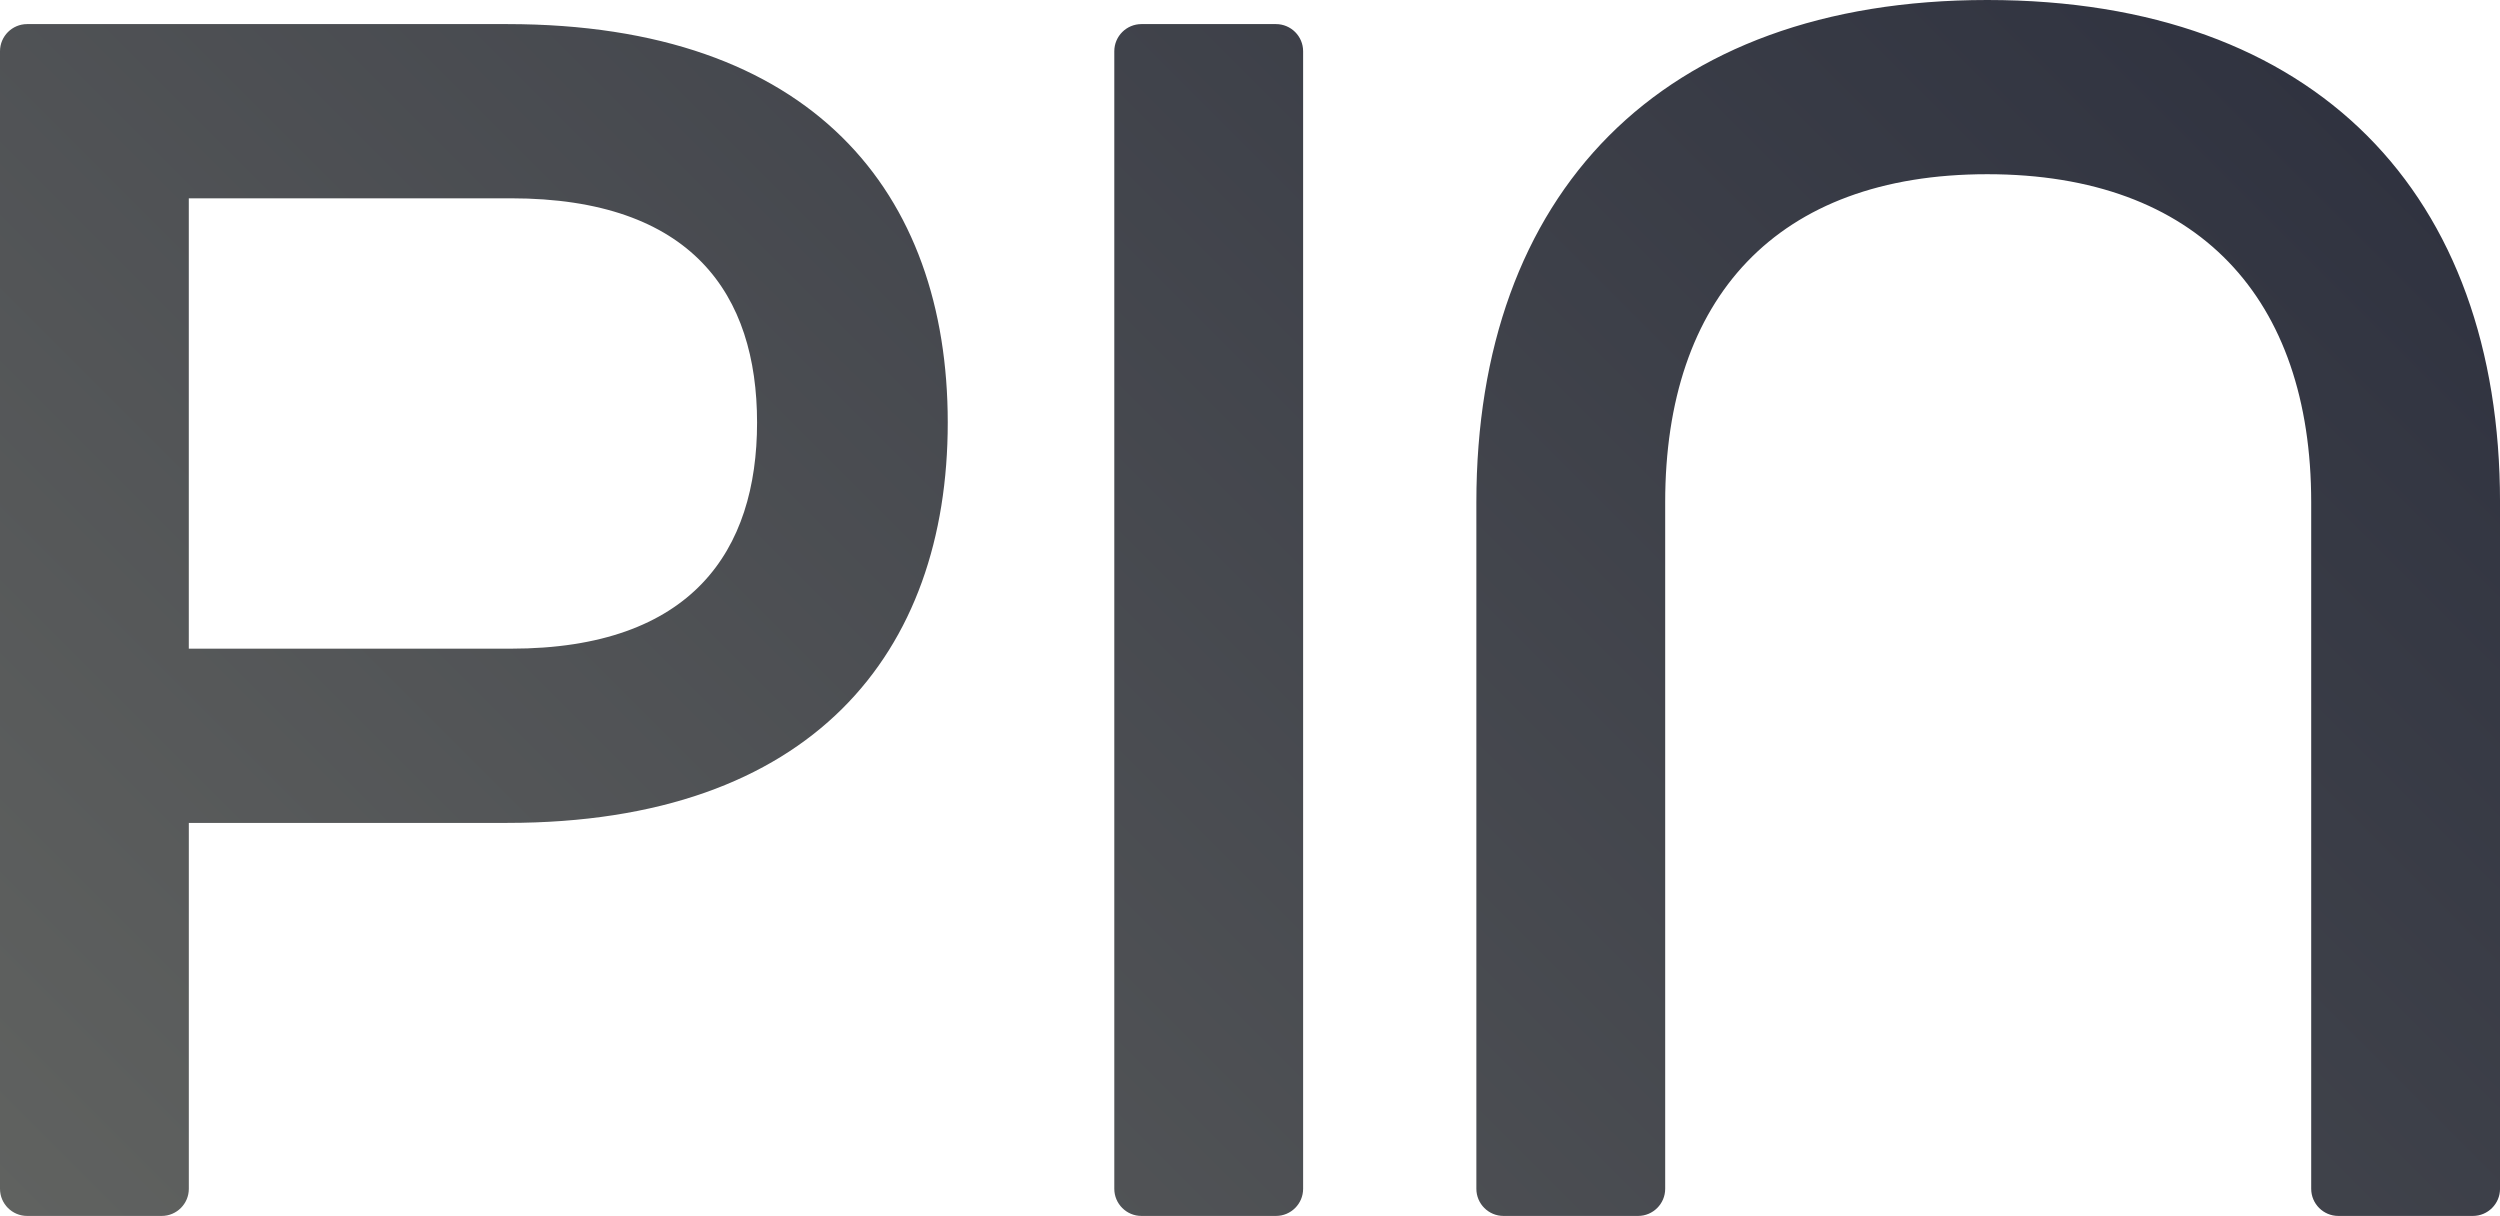<?xml version="1.0" encoding="UTF-8"?><svg id="Camada_1" xmlns="http://www.w3.org/2000/svg" xmlns:xlink="http://www.w3.org/1999/xlink" viewBox="0 0 1194.25 580.85"><defs><style>.cls-1{fill:url(#Gradiente_sem_nome_9);stroke-width:0px;}</style><linearGradient id="Gradiente_sem_nome_9" x1="160.02" y1="733.28" x2="979.63" y2="-86.32" gradientUnits="userSpaceOnUse"><stop offset="0" stop-color="#606260"/><stop offset="1" stop-color="#303340"/></linearGradient></defs><path class="cls-1" d="M242.28,11.51H12.97C5.81,11.51,0,17.32,0,24.48v543.4c0,7.16,5.81,12.97,12.97,12.97h64.26c7.16,0,12.97-5.81,12.97-12.97v-174.78h152.09c145.9,0,210.45-81.45,210.45-191.24S388.18,11.51,242.28,11.51ZM244.05,309.88H90.19V94.73h153.86c86.66,0,117.6,46.04,117.6,107.13s-30.95,108.01-117.6,108.01ZM609.53,11.51h-64.26c-7.16,0-12.97,5.81-12.97,12.97v543.4c0,7.16,5.81,12.97,12.97,12.97h64.26c7.16,0,12.97-5.81,12.97-12.97V24.48c0-7.16-5.81-12.97-12.97-12.97ZM949.31,0c-156.51,0-244.05,92.97-244.05,239.93v327.95c0,7.16,5.81,12.97,12.97,12.97h64.26c7.16,0,12.97-5.81,12.97-12.97V239.93c0-97.39,53.05-156.71,153.86-156.71s154.74,59.32,154.74,156.71v327.95c0,7.16,5.81,12.97,12.97,12.97h64.26c7.16,0,12.97-5.81,12.97-12.97V239.93c0-146.97-87.54-239.93-244.94-239.93Z"/></svg>